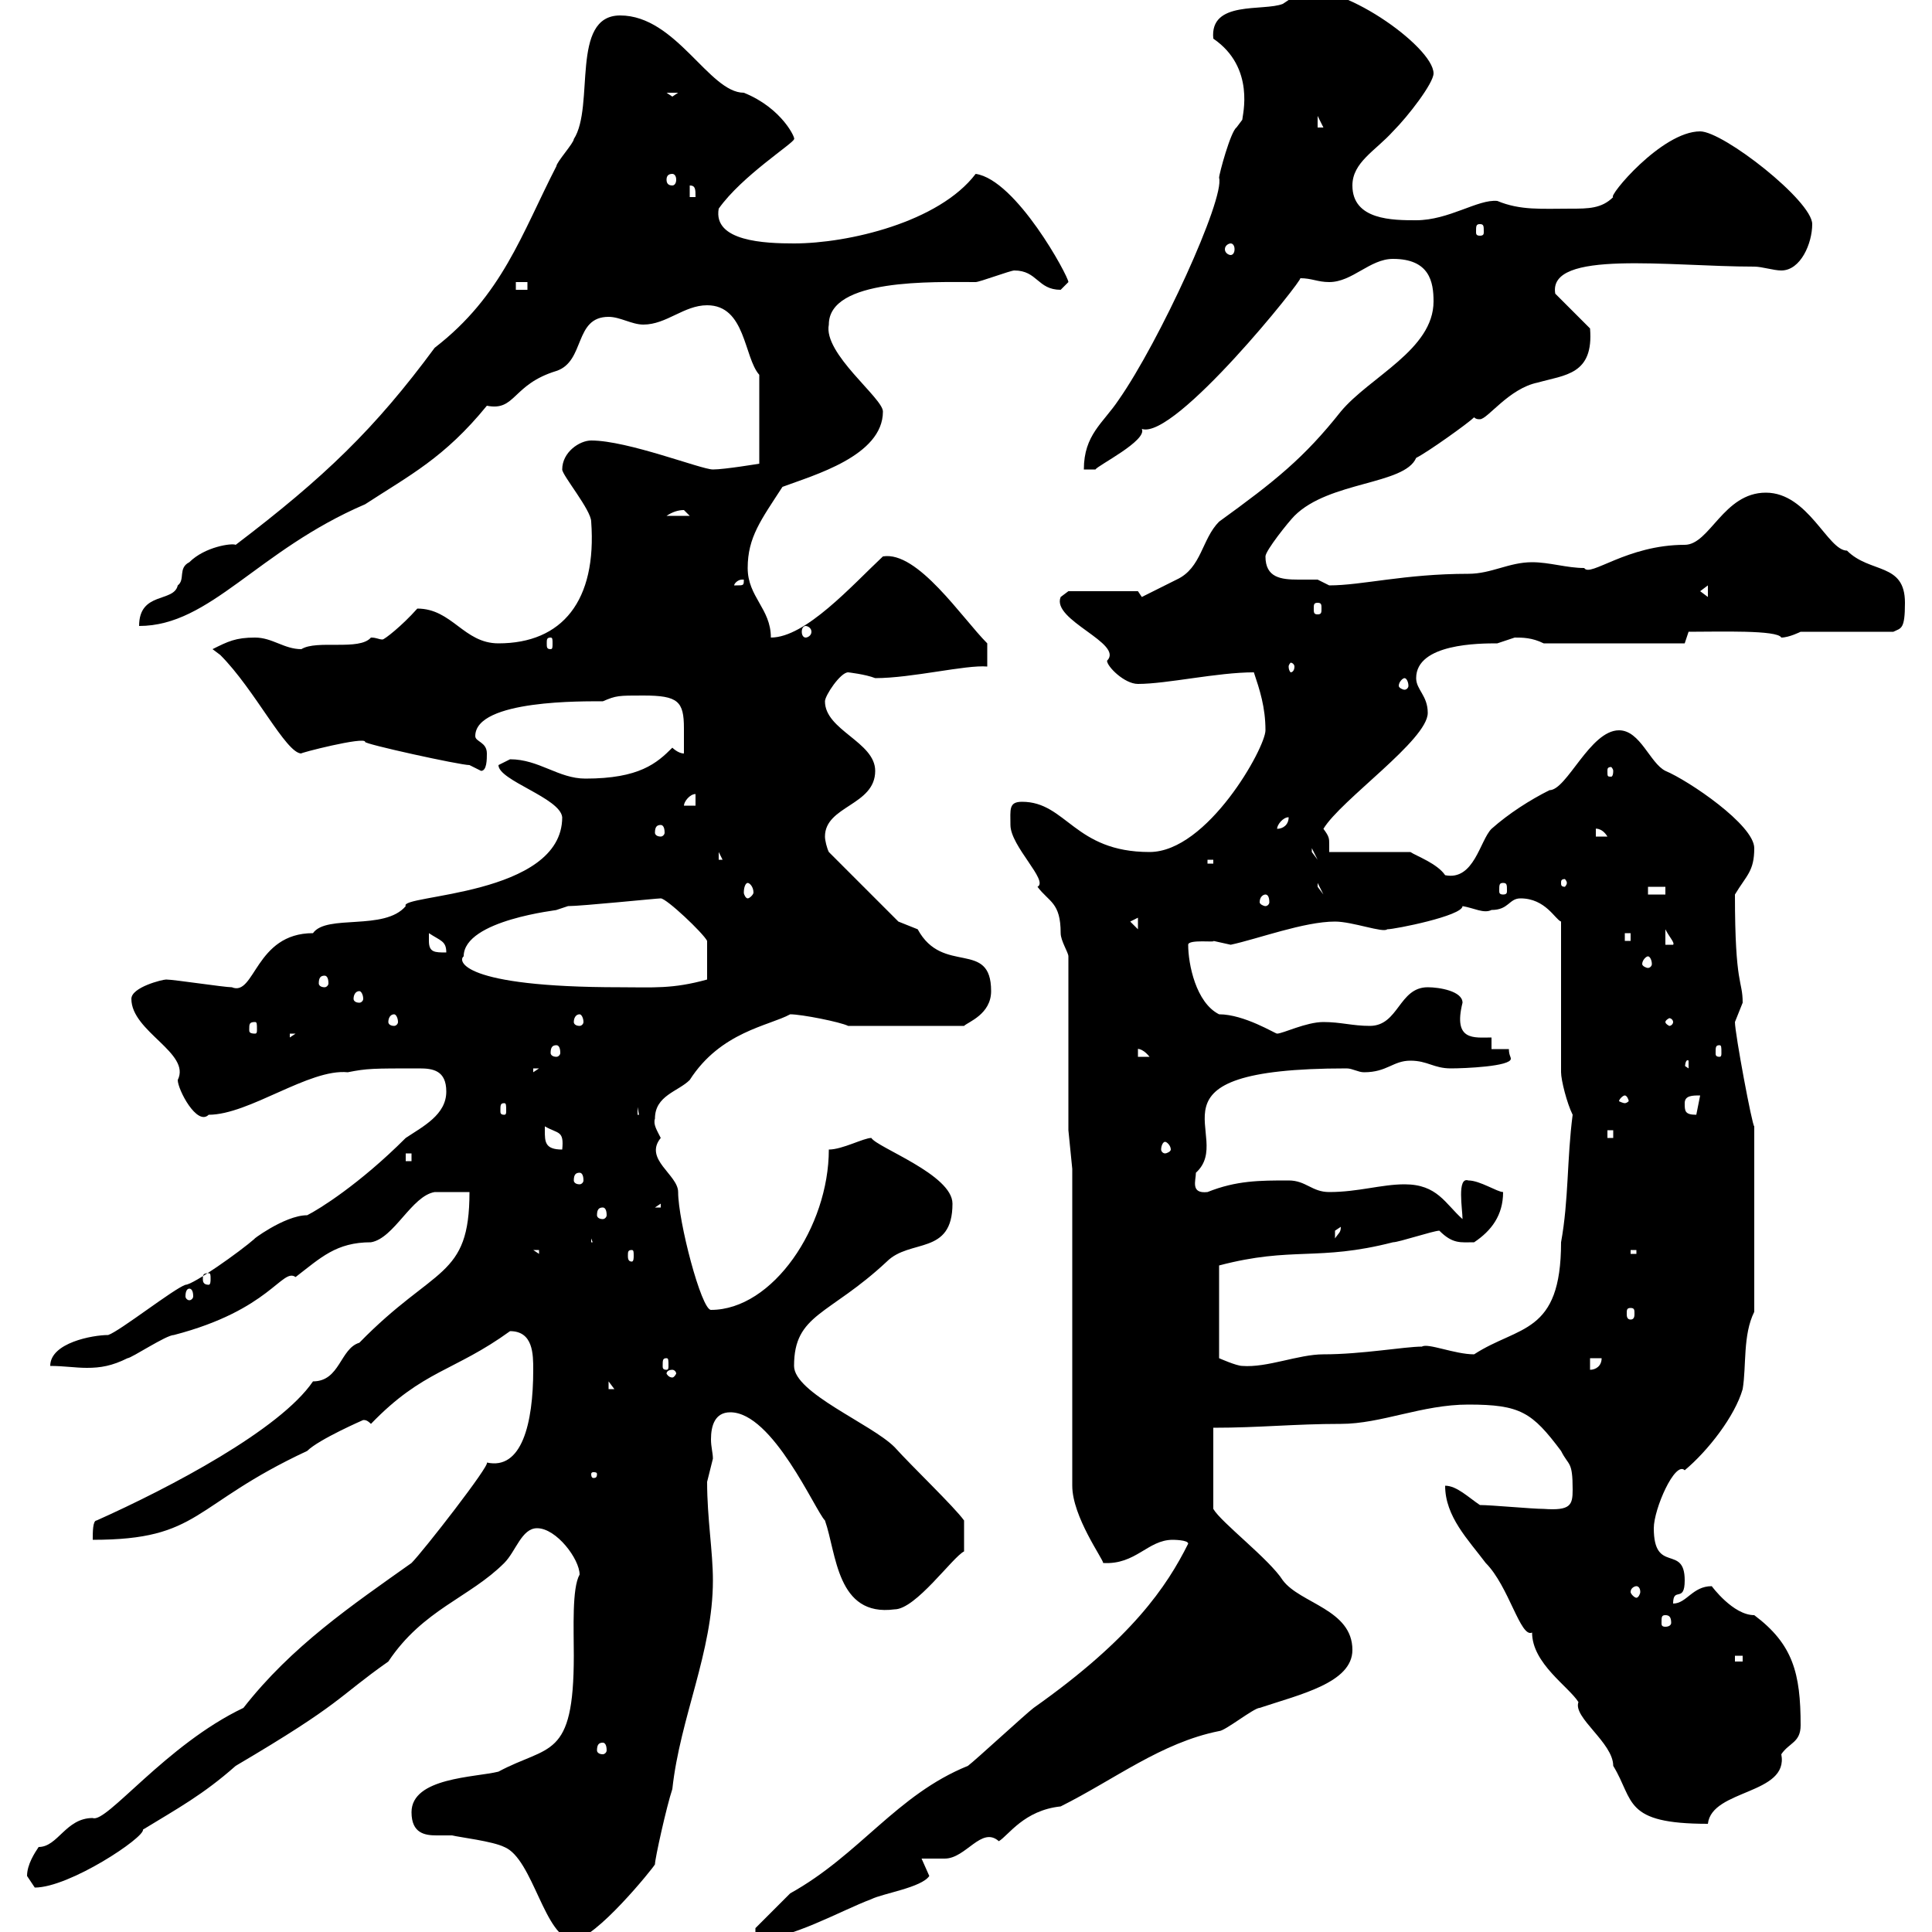 <svg xmlns="http://www.w3.org/2000/svg" xmlns:xlink="http://www.w3.org/1999/xlink" width="300" height="300"><path d="M63.90 281.40C63.90 284.70 66 285 67.80 285C68.70 285 69.30 285 70.20 285C71.40 285.30 76.50 285.90 78.30 286.80C82.80 288.60 84.60 301.20 89.10 301.20C92.40 301.20 101.40 290.10 101.70 289.50C101.70 288.60 103.50 280.50 104.40 277.80C105.60 266.70 110.70 256.50 110.70 245.40C110.70 240.90 109.80 235.80 109.80 230.10C109.80 230.10 110.70 226.50 110.70 226.50C110.70 225.60 110.40 224.70 110.40 223.50C110.40 221.40 111 219.30 113.40 219.30C120 219.30 126.60 234.60 128.10 236.10C129.90 241.20 129.90 251.10 138.90 249.90C142.20 249.90 147.90 241.80 149.70 240.90L149.70 236.10C148.20 234 141.60 227.70 138.90 224.70C135.30 221.10 123.30 216.30 123.30 212.10C123.30 204 128.70 204.30 137.70 195.90C141.30 192.30 147.90 195 147.90 186.90C147.90 182.40 136.20 178.20 135.30 176.70C134.10 176.70 130.80 178.50 128.70 178.50C128.70 190.50 120 203.40 110.40 203.40C108.90 203.40 105.30 189.60 105.30 185.10C105.30 182.40 99.90 180 102.60 176.70C102 175.50 101.40 174.60 101.70 173.70C101.70 170.10 105.30 169.50 107.10 167.70C111.90 160.20 119.40 159.30 122.70 157.50C124.50 157.50 130.50 158.70 131.70 159.30L149.70 159.30C150.30 158.70 153.90 157.50 153.90 153.90C153.90 145.80 146.40 151.50 142.50 144.30C142.50 144.30 139.50 143.10 139.50 143.10L128.70 132.30C128.40 131.70 128.10 130.50 128.10 129.90C128.10 125.10 135.90 125.10 135.90 119.70C135.90 115.20 128.10 113.40 128.10 108.90C128.10 108 130.50 104.40 131.70 104.40C131.70 104.40 134.40 104.70 135.90 105.30C141.60 105.30 150 103.20 153.30 103.50L153.30 99.90C149.40 96 142.50 85.50 137.10 86.40C132.30 90.90 125.10 99 119.70 99C119.70 94.50 116.10 92.70 116.10 88.20C116.10 83.40 118.20 80.70 121.50 75.60C126.30 73.80 137.10 70.80 137.10 63.90C137.10 61.80 127.80 54.90 128.70 50.40C128.70 43.20 144.90 43.80 151.50 43.80C152.10 43.80 156.90 42 157.50 42C161.10 42 161.10 45 164.70 45C164.70 45 165.90 43.80 165.90 43.80C165.90 42.90 157.80 27.90 151.50 27C145.80 34.50 131.70 37.80 123.30 37.80C118.80 37.80 110.70 37.50 111.60 32.40C115.20 27.30 123.30 22.20 123.30 21.60C123.60 21.60 121.50 16.80 115.50 14.40C110.10 14.40 105 2.40 96.30 2.40C88.50 2.40 92.40 16.50 89.10 21.60C89.10 22.20 86.40 25.20 86.40 25.80C81 36.30 78 45.90 67.50 54C58.20 66.60 50.40 74.10 36.60 84.60C36 84.30 31.80 84.90 29.40 87.30C27.60 88.20 28.80 90 27.60 90.90C27 93.60 21.60 91.80 21.60 97.20C32.70 97.20 39.90 85.50 56.70 78.30C63.60 73.80 69 71.10 75.60 63C80.10 63.90 79.50 59.70 86.40 57.60C90.90 56.10 89.10 49.20 94.50 49.20C96.30 49.20 98.10 50.40 99.90 50.40C103.50 50.40 106.20 47.40 109.80 47.40C115.80 47.40 115.50 55.50 117.90 58.20L117.90 72C117.90 72 112.50 72.90 110.70 72.90C108.90 72.90 97.50 68.40 91.80 68.40C90 68.40 87.30 70.20 87.30 72.90C87.30 73.80 91.80 79.20 91.80 81C92.70 93.30 87.30 99.90 77.40 99.90C72 99.90 70.20 94.50 64.80 94.50C62.40 97.20 59.70 99.30 59.40 99.30C58.80 99.30 58.50 99 57.60 99C55.80 101.10 49.20 99.30 46.80 100.80C44.10 100.80 42.30 99 39.60 99C36.60 99 35.40 99.60 33 100.80C33 100.80 34.20 101.70 34.20 101.70C39.60 107.10 44.40 117 46.80 117C46.20 117 56.70 114.30 56.70 115.20C56.40 115.50 71.40 118.80 72.90 118.80C72.90 118.80 74.70 119.70 74.70 119.70C75.60 119.70 75.60 117.90 75.60 117C75.60 115.20 73.80 115.20 73.80 114.30C73.80 108.60 90.90 108.90 93.60 108.90C95.70 108 96 108 99.90 108C105.30 108 106.20 108.90 106.20 113.10C106.20 114 106.20 115.50 106.20 117C105.30 117 104.40 116.10 104.40 116.10C102 118.50 99.30 120.90 90.90 120.90C86.70 120.90 83.70 117.90 79.20 117.90C79.20 117.90 77.40 118.80 77.40 118.80C77.40 121.20 87 123.90 87.30 126.90C87.30 139.20 61.80 138.90 63 140.70C59.70 144.60 50.70 141.90 48.60 144.90C39.60 144.90 39.60 154.80 36 153.30C34.80 153.30 27 152.10 25.80 152.10C25.20 152.10 20.40 153.30 20.40 155.10C20.40 160.20 29.70 163.50 27.60 167.70C27.60 169.20 30.60 174.90 32.40 173.10C38.70 173.10 48 165.90 54 166.50C57 165.90 57.90 165.90 65.10 165.90C67.20 165.90 69.30 166.20 69.30 169.50C69.30 173.10 65.70 174.90 63 176.70C55.80 183.90 49.50 187.80 47.70 188.70C44.10 188.70 38.70 192.90 39.60 192.30C37.20 194.40 30 199.50 28.80 199.50C27 200.10 18.60 206.70 16.80 207.30C14.40 207.30 7.80 208.50 7.80 212.10C9.90 212.10 11.70 212.40 13.50 212.40C15.60 212.40 17.40 212.10 19.80 210.90C20.40 210.90 25.80 207.30 27 207.30C42 203.40 43.80 196.80 45.90 198.30C49.80 195.30 52.20 192.90 57.60 192.90C61.20 192.30 63.90 185.70 67.50 185.10C68.40 185.10 72 185.10 72.90 185.10C72.90 198.60 67.50 196.50 55.80 208.50C52.80 209.40 52.80 214.50 48.60 214.50C43.50 222 26.40 231 15 236.10C14.40 236.10 14.40 237.90 14.40 239.10C31.20 239.10 29.70 233.70 47.70 225.30C49.50 223.50 56.40 220.50 56.40 220.50C56.70 220.50 57 220.50 57.60 221.10C65.70 212.70 70.50 213 79.20 206.70C82.80 206.70 82.80 210.30 82.80 212.70C82.80 221.10 81 228.30 75.60 227.10C76.20 227.40 65.70 240.90 63.90 242.70C54.60 249.30 45.30 255.60 37.80 265.20C25.80 270.90 16.50 283.20 14.40 282.30C10.20 282.30 9 286.80 6 286.80C5.40 287.70 4.20 289.50 4.20 291.30C4.20 291.30 5.40 293.10 5.40 293.10C10.80 293.10 22.50 285.30 22.20 284.10C27.60 280.80 31.50 278.70 36.60 274.20C53.40 264.30 52.20 263.70 60.30 258C65.70 249.90 72.90 248.10 78.30 242.70C80.10 240.90 81 237.30 83.40 237.30C86.40 237.30 90 242.10 90 244.50C88.80 246.60 89.10 252.90 89.10 257.10C89.10 273.30 85.20 270.90 77.40 275.10C73.80 276 63.90 276 63.90 281.40ZM184.50 239.70C181.20 246.30 175.80 254.40 160.50 265.20C159.30 266.10 151.50 273.30 150.30 274.20C139.20 278.70 133.50 288 122.70 294C120.90 295.80 117.30 299.40 117.30 299.40L117.30 301.20C122.70 301.20 130.50 296.70 135.30 294.90C137.10 294 143.10 293.10 144.30 291.30C144.30 291.30 143.10 288.60 143.10 288.60C144.30 288.60 146.70 288.60 146.70 288.60C150 288.60 152.40 283.50 155.10 285.90C156.60 285 159 281.10 164.70 280.50C173.10 276.30 180.30 270.60 189.30 268.80C190.20 268.80 194.70 265.20 195.60 265.20C201.90 263.10 210 261.30 210 256.20C210 249.90 201.90 249 199.20 245.40C197.10 242.10 189.60 236.40 188.40 234.30L188.40 221.70C195.60 221.70 201 221.10 208.20 221.10C214.50 221.10 220.80 218.10 228 218.10C236.10 218.10 237.90 219.30 242.40 225.30C243.60 227.70 244.20 226.80 244.20 231.30C244.20 233.70 243.90 234.60 239.70 234.30C237.90 234.30 231.60 233.70 229.80 233.70C228 232.50 226.20 230.70 224.40 230.70C224.40 235.50 228 239.10 230.70 242.70C234.30 246.30 236.10 254.40 237.90 253.50C237.90 258.30 243.60 261.90 245.10 264.30C244.20 266.70 250.50 270.60 250.50 274.20C253.80 279.60 252 283.20 265.20 283.20C265.80 277.80 277.80 278.70 276.60 272.40C277.80 270.60 279.60 270.60 279.60 267.90C279.60 259.80 278.40 255.30 272.40 250.80C269.10 250.80 265.80 246.30 265.80 246.30C262.80 246.30 261.90 249 259.80 249C259.80 246.30 261.60 249 261.60 245.40C261.60 239.70 256.80 244.50 256.80 237.30C256.80 234.30 260.10 226.80 261.60 228.30C265.20 225.30 269.40 219.90 270.60 215.70C271.20 212.10 270.60 207.30 272.40 203.70L272.40 174.90C272.10 174.90 269.40 160.50 269.40 158.70C269.40 158.70 270.60 155.70 270.60 155.70C270.60 152.10 269.40 153.30 269.40 138.90C271.20 135.90 272.40 135.30 272.40 131.70C272.40 128.10 262.20 121.20 258.60 119.70C256.20 118.50 254.70 113.40 251.40 113.40C246.90 113.40 243.30 122.70 240.60 122.70C237.60 124.20 234.30 126.30 231.60 128.70C229.80 130.50 228.90 136.80 224.40 135.90C223.20 134.10 219.90 132.90 219 132.30L206.40 132.30C206.40 131.70 206.40 131.40 206.40 131.10C206.40 130.20 206.40 129.90 205.50 128.70C208.20 124.20 221.70 114.90 221.70 110.70C221.70 108 219.90 107.10 219.90 105.30C219.90 99.90 229.80 99.90 232.50 99.90C232.50 99.90 235.20 99 235.20 99C236.40 99 237.90 99 239.70 99.90L261.60 99.90L262.20 98.10C267 98.10 276 97.80 276.60 99C277.80 99 279.60 98.10 279.60 98.10L294 98.10C295.20 97.50 295.80 97.80 295.80 93.60C295.80 87.30 290.40 89.10 286.80 85.50C283.80 85.50 280.80 76.50 274.20 76.50C267.60 76.50 265.50 84.60 261.60 84.60C252.60 84.60 246.90 89.70 246 88.20C243.30 88.20 240.60 87.30 237.90 87.30C234.30 87.30 231.60 89.10 228 89.10C218.10 89.10 211.50 90.90 206.40 90.90C206.40 90.90 204.60 90 204.60 90C203.70 90 202.50 90 201.60 90C198.90 90 196.50 89.70 196.50 86.40C196.50 85.50 200.10 81 201 80.10C206.40 74.70 218.10 75.30 219.90 71.10C221.70 70.20 228 65.70 228.90 64.80C229.20 65.10 229.50 65.10 229.80 65.10C231 65.10 234.30 60.30 238.80 59.40C243 58.20 247.50 58.20 246.90 51L241.50 45.60C240.30 38.70 259.20 41.40 272.40 41.40C273.60 41.40 275.40 42 276.60 42C279.60 42 281.40 37.80 281.40 34.80C281.40 31.20 267.60 20.40 264 20.40C258 20.40 249.60 30.60 250.50 30.60C248.70 32.40 246.60 32.40 243.90 32.40C239.40 32.40 236.10 32.70 232.50 31.20C229.50 30.90 225 34.20 219.90 34.20C216.30 34.20 210 34.20 210 28.80C210 25.20 213.60 23.40 216.30 20.40C218.70 18 222.60 12.90 222.60 11.40C222.60 7.20 207.60-3.30 201.90-1.20C201.90-1.20 199.20 0.60 199.20 0.60C196.20 1.80 187.80 0 188.40 6C195 10.50 192.90 18 192.90 18.60C192.90 18.60 192 19.80 192 19.80C191.10 20.40 189.30 27 189.30 27.60C190.20 30.90 180 53.10 173.70 62.10C171.30 65.70 168.30 67.50 168.30 72.90L170.10 72.90C170.40 72.30 178.20 68.40 177.30 66.60C182.40 68.40 202.50 43.20 201.90 43.20C203.70 43.20 204.60 43.80 206.40 43.80C210 43.80 212.70 40.20 216.30 40.20C222 40.20 222.60 43.80 222.60 46.80C222.60 54.30 212.70 58.50 208.20 63.90C202.50 71.10 198 74.70 189.30 81C186.60 83.70 186.60 88.20 182.70 90C180.90 90.90 177.30 92.70 177.30 92.70L176.70 91.80L165.90 91.80L164.70 92.70C163.20 96.30 174.60 99.90 171.90 102.60C171.90 103.50 174.60 106.20 176.70 106.20C181.20 106.20 189 104.40 194.70 104.40C195.60 107.10 196.50 109.80 196.50 113.40C196.50 116.10 187.50 132.30 178.50 132.30C166.80 132.30 165.60 124.50 158.70 124.50C156.60 124.50 156.90 125.70 156.90 128.10C156.90 131.40 162.90 136.80 161.10 137.70C162.90 140.10 164.70 140.10 164.70 144.90C164.70 146.10 165.90 147.90 165.90 148.50L165.90 175.50L166.50 181.50L166.50 230.70C166.50 235.50 171.30 242.10 171.30 242.70C176.40 243 178.20 239.10 182.10 239.10C182.10 239.10 184.50 239.10 184.50 239.70ZM93.60 270.60C93.90 270.60 94.20 270.90 94.20 271.80C94.20 272.10 93.90 272.40 93.60 272.40C93 272.40 92.70 272.10 92.70 271.80C92.70 270.90 93 270.60 93.60 270.60ZM269.40 257.10L270.60 257.10L270.60 258L269.40 258ZM258.60 250.80C259.20 250.80 259.50 251.10 259.50 252C259.50 252.30 259.20 252.60 258.60 252.60C258 252.60 258 252.30 258 252C258 251.10 258 250.80 258.60 250.80ZM254.10 246.30C254.40 246.30 254.70 246.60 254.70 247.20C254.70 247.50 254.40 248.10 254.10 248.10C253.80 248.10 253.20 247.50 253.20 247.20C253.20 246.60 253.80 246.30 254.10 246.30ZM92.70 228.90C92.70 229.50 92.40 229.50 92.10 229.50C92.10 229.50 91.80 229.50 91.80 228.90C91.80 228.60 92.10 228.60 92.10 228.60C92.40 228.60 92.70 228.60 92.70 228.90ZM94.50 214.50L95.40 215.70L94.50 215.70ZM104.40 212.70C104.70 212.70 105 213 105 213.30C105 213.30 104.70 213.90 104.40 213.90C103.80 213.90 103.50 213.30 103.50 213.30C103.50 213 103.80 212.70 104.40 212.70ZM246.90 210.90L248.70 210.90C248.70 212.10 247.80 212.70 246.90 212.70ZM103.50 210.90C103.80 210.90 103.80 211.20 103.80 212.10C103.80 212.40 103.80 212.70 103.50 212.70C102.90 212.70 102.90 212.40 102.90 212.10C102.90 211.20 102.90 210.90 103.50 210.90ZM189.30 196.50C200.70 193.50 204.60 195.90 216.30 192.90C217.20 192.90 222.60 191.10 223.50 191.10C225.60 193.20 226.80 192.90 228.90 192.90C231.60 191.10 233.40 188.70 233.40 185.10C232.50 185.10 229.80 183.30 228 183.30C226.20 182.70 227.10 187.80 227.10 189.30C224.40 186.90 223.20 183.90 218.10 183.90C214.50 183.90 210.90 185.10 206.40 185.10C203.70 185.10 202.80 183.30 200.10 183.30C195.60 183.30 192 183.30 187.50 185.10C184.80 185.40 185.70 183.30 185.70 182.10C192 176.40 175.80 165.90 209.10 165.90C210 165.90 210.90 166.50 211.80 166.50C215.40 166.50 216.30 164.70 219 164.70C221.70 164.70 222.60 165.90 225.30 165.90C227.40 165.90 234.60 165.60 234.60 164.40C234.60 164.10 234.30 163.80 234.30 162.90L231.60 162.90L231.60 161.10C228.90 161.10 225.60 161.70 227.10 155.70C227.10 153.90 223.50 153.30 221.70 153.30C217.20 153.30 217.20 159.30 212.70 159.30C210 159.30 208.20 158.70 205.50 158.70C202.80 158.70 199.20 160.50 198.30 160.50C198 160.50 193.20 157.50 189.30 157.50C185.70 155.70 184.50 149.70 184.50 146.70C184.50 145.80 189 146.40 188.40 146.10C188.40 146.10 191.10 146.70 191.10 146.70C195.30 145.80 202.50 143.10 207.30 143.10C210 143.10 214.80 144.90 215.40 144.30C216.60 144.30 227.10 142.20 227.10 140.70C228.90 141 230.40 141.90 231.60 141.30C234.30 141.30 234.30 139.50 236.10 139.50C240 139.50 241.50 142.80 242.40 143.10L242.40 166.50C242.40 167.70 243.30 171.30 244.20 173.10C243.30 180 243.60 186.30 242.40 192.90C242.40 207.30 235.80 205.80 228.90 210.30C225.90 210.30 221.70 208.50 220.80 209.10C218.10 209.10 211.50 210.30 205.50 210.30C201.60 210.30 196.80 212.40 192.90 212.10C192 212.10 189.30 210.90 189.30 210.90ZM253.20 203.10C253.80 203.10 253.80 203.40 253.80 204C253.80 204.30 253.80 204.90 253.20 204.90C252.60 204.90 252.60 204.30 252.60 204C252.60 203.40 252.60 203.10 253.20 203.10ZM29.40 200.10C29.70 200.10 30 200.40 30 201.30C30 201.60 29.70 201.90 29.40 201.90C29.10 201.90 28.80 201.60 28.80 201.30C28.80 200.40 29.10 200.10 29.40 200.10ZM32.40 197.70C32.70 197.70 32.70 198 32.70 198.60C32.70 198.90 32.70 199.50 32.40 199.50C31.50 199.50 31.50 198.90 31.50 198.60C31.50 198 31.50 197.70 32.40 197.70ZM82.80 194.10L83.70 194.10L83.70 194.70ZM98.10 194.10C98.40 194.10 98.40 194.40 98.40 195C98.40 195.30 98.40 195.90 98.10 195.90C97.50 195.90 97.50 195.30 97.50 195C97.50 194.40 97.50 194.10 98.10 194.10ZM253.20 194.10L254.10 194.10L254.10 194.70L253.20 194.70ZM91.80 192.30L92.70 194.70L92.70 192.90L91.80 192.90ZM208.20 190.50C208.20 191.40 207.90 191.40 207.30 192.30C207.30 192.30 207.30 192.30 207.30 191.10C207.30 191.10 208.20 190.50 208.20 190.50ZM93.60 187.50C93.90 187.50 94.20 187.80 94.20 188.70C94.20 189 93.90 189.30 93.60 189.30C93 189.30 92.70 189 92.70 188.70C92.70 187.80 93 187.50 93.60 187.50ZM102.60 186.90L102.60 187.50L101.70 187.50ZM90 182.10C90.30 182.10 90.60 182.40 90.60 183.30C90.60 183.60 90.30 183.90 90 183.90C89.40 183.90 89.10 183.60 89.10 183.30C89.10 182.40 89.40 182.10 90 182.10ZM63 179.10L63.90 179.10L63.90 180.30L63 180.30ZM84.60 175.50C84.60 175.50 84.60 174.90 84.60 174.90C86.70 176.10 87.60 175.50 87.30 178.50C84.60 178.50 84.60 177.30 84.60 175.50ZM180.90 177.30C181.20 177.30 181.80 177.90 181.80 178.50C181.80 178.80 181.20 179.10 180.90 179.10C180.60 179.10 180.30 178.80 180.30 178.50C180.30 177.90 180.60 177.30 180.90 177.30ZM249.60 175.50L250.50 175.50L250.50 176.70L249.60 176.70ZM99 171.90L99.90 176.70L99.90 173.10L99 173.10ZM261.60 171.30C261.60 170.10 262.80 170.10 264 170.10C264 170.10 263.40 173.10 263.40 173.10C261.60 173.10 261.60 172.50 261.60 171.30ZM78.30 171.30C78.60 171.30 78.60 171.60 78.60 172.50C78.60 172.80 78.60 173.10 78.30 173.10C77.70 173.10 77.70 172.80 77.70 172.50C77.70 171.60 77.70 171.30 78.30 171.30ZM252.30 170.10C252.60 170.10 252.90 170.70 252.90 171C252.90 171 252.60 171.30 252.30 171.30C252 171.30 251.40 171 251.40 171C251.40 170.70 252 170.10 252.30 170.10ZM82.80 165.90L83.70 165.90L82.80 166.50ZM260.40 164.70L261.60 166.50C261.60 164.10 262.20 164.70 262.20 164.70C262.20 165.90 262.20 165.90 262.20 165.90ZM176.70 162.90C176.40 162.90 177.30 162.60 178.50 164.10L176.70 164.10ZM86.40 162.30C86.70 162.30 87 162.60 87 163.50C87 163.80 86.70 164.10 86.40 164.10C85.80 164.10 85.50 163.80 85.50 163.50C85.50 162.60 85.80 162.30 86.40 162.30ZM267 162.30C267.30 162.30 267.30 162.60 267.30 163.50C267.30 163.80 267.30 164.10 267 164.10C266.40 164.10 266.40 163.80 266.40 163.50C266.40 162.60 266.40 162.30 267 162.30ZM45 160.50L45.90 160.50L45 161.10ZM39.60 158.70C39.90 158.70 39.90 159 39.90 159.90C39.90 160.20 39.90 160.50 39.60 160.50C38.70 160.50 38.70 160.20 38.70 159.90C38.70 159 38.70 158.70 39.60 158.70ZM61.20 157.50C61.50 157.50 61.80 158.10 61.80 158.70C61.80 159 61.50 159.30 61.20 159.30C60.60 159.30 60.30 159 60.30 158.70C60.30 158.10 60.60 157.50 61.20 157.50ZM90 157.50C90.30 157.50 90.60 158.10 90.60 158.70C90.60 159 90.30 159.30 90 159.30C89.40 159.30 89.10 159 89.10 158.70C89.10 158.10 89.40 157.50 90 157.50ZM259.80 158.70C259.80 159 259.50 159.30 259.20 159.30C259.20 159.30 258.60 159 258.60 158.70C258.60 158.40 259.20 158.10 259.20 158.10C259.50 158.10 259.80 158.40 259.80 158.70ZM55.80 153.90C56.10 153.90 56.40 154.50 56.40 155.10C56.40 155.40 56.10 155.70 55.80 155.70C55.20 155.70 54.90 155.40 54.90 155.10C54.90 154.50 55.20 153.90 55.80 153.90ZM72 148.50C72 142.80 87 141.30 86.40 141.30C86.40 141.30 88.20 140.70 88.20 140.70C90.30 140.70 102 139.50 102.60 139.50C103.50 139.50 109.20 144.90 109.80 146.10C109.80 148.20 109.80 150.30 109.80 152.10C104.40 153.60 101.40 153.30 96.30 153.30C71.40 153.30 71.10 149.10 72 148.50ZM50.40 151.50C50.70 151.50 51 151.80 51 152.70C51 153 50.70 153.30 50.40 153.30C49.80 153.30 49.50 153 49.50 152.70C49.50 151.80 49.80 151.50 50.40 151.50ZM255.90 148.50C256.20 148.50 256.50 149.10 256.50 149.70C256.50 150 256.20 150.30 255.90 150.30C255.60 150.30 255 150 255 149.70C255 149.10 255.60 148.50 255.90 148.50ZM66.60 146.10C66.60 146.10 66.60 144.90 66.60 144.90C68.40 146.10 69.30 146.10 69.30 147.90C67.50 147.90 66.60 147.90 66.60 146.10ZM258.60 144.30C259.20 145.50 260.10 146.40 259.80 146.70L258.60 146.70ZM252.30 144.90L253.20 144.90L253.20 146.10L252.30 146.10ZM175.50 143.10L176.70 142.50L176.70 144.30ZM116.10 137.10C116.40 137.10 117 137.70 117 138.60C117 138.90 116.40 139.50 116.10 139.50C115.80 139.50 115.50 138.90 115.50 138.60C115.50 137.70 115.80 137.10 116.10 137.10ZM196.50 138.90C196.80 138.90 197.10 139.20 197.10 140.10C197.10 140.40 196.80 140.70 196.50 140.70C196.20 140.70 195.60 140.40 195.60 140.10C195.60 139.20 196.20 138.90 196.50 138.90ZM255.90 137.70L258.60 137.70L258.60 138.90L255.90 138.90ZM204.60 137.10L205.50 138.90L204.60 137.70ZM233.40 137.10C234 137.10 234 137.40 234 138.30C234 138.60 234 138.90 233.40 138.90C232.80 138.90 232.80 138.60 232.80 138.30C232.80 137.40 232.80 137.10 233.40 137.10ZM243.30 137.10C243.30 137.40 243 137.70 243 137.70C242.40 137.70 242.40 137.40 242.40 137.10C242.40 136.80 242.40 136.50 243 136.50C243 136.50 243.30 136.80 243.30 137.10ZM187.50 133.50L188.40 133.50L188.40 134.10L187.50 134.10ZM111.60 132.30L112.50 134.10L112.50 133.50L111.60 133.50ZM203.70 131.70L204.60 133.50L203.70 132.30ZM247.80 128.70C247.50 128.70 248.70 128.40 249.60 129.90L247.80 129.90ZM102.60 128.10C102.90 128.10 103.20 128.40 103.20 129.30C103.20 129.60 102.90 129.90 102.60 129.90C102 129.90 101.70 129.60 101.70 129.30C101.70 128.40 102 128.10 102.60 128.10ZM200.10 126.90C200.10 128.10 199.20 128.70 198.30 128.70C198.30 128.10 199.20 126.90 200.10 126.90ZM108 123.30L108 125.10L106.20 125.10C106.20 124.50 107.10 123.30 108 123.30ZM250.50 119.70C250.50 120.60 250.20 120.60 250.20 120.60C249.60 120.60 249.60 120.60 249.60 119.70C249.60 119.40 249.60 119.10 250.20 119.10C250.20 119.10 250.50 119.40 250.50 119.70ZM218.10 105.30C218.40 105.30 218.70 105.90 218.70 106.50C218.70 106.80 218.40 107.10 218.10 107.10C217.80 107.10 217.20 106.80 217.20 106.50C217.20 105.90 217.80 105.30 218.10 105.30ZM201 103.50C201 104.10 200.70 104.40 200.40 104.40C200.40 104.40 200.10 104.10 200.10 103.50C200.10 103.20 200.40 102.90 200.40 102.90C200.70 102.90 201 103.20 201 103.50ZM85.50 99C85.80 99 85.80 99.30 85.80 99.90C85.80 100.50 85.80 100.80 85.50 100.80C84.90 100.80 84.90 100.50 84.90 99.90C84.90 99.30 84.90 99 85.50 99ZM125.10 97.20C125.40 97.20 126 97.50 126 98.10C126 98.70 125.40 99 125.10 99C124.80 99 124.50 98.70 124.50 98.10C124.50 97.50 124.80 97.20 125.10 97.20ZM204.60 93.60C205.20 93.60 205.20 93.90 205.20 94.50C205.20 95.10 205.20 95.40 204.60 95.40C204 95.40 204 95.10 204 94.50C204 93.90 204 93.60 204.60 93.60ZM264 91.80L265.20 90.90L265.20 92.70ZM115.50 90C115.50 90.90 115.50 90.90 114.30 90.90C114 90.90 114 90.90 114 90.90C114 90.60 114.60 90 115.20 90C115.50 90 115.50 90 115.50 90ZM106.20 79.20C106.20 79.20 107.10 80.10 107.10 80.10L103.50 80.10C104.40 79.50 105.30 79.20 106.20 79.20ZM80.10 43.80L81.90 43.80L81.90 45L80.10 45ZM191.10 37.80C191.40 37.80 191.70 38.10 191.70 38.70C191.70 39.30 191.40 39.60 191.10 39.60C190.80 39.60 190.20 39.30 190.20 38.70C190.20 38.10 190.80 37.80 191.10 37.80ZM229.80 34.80C230.40 34.80 230.40 35.10 230.40 36C230.40 36.30 230.40 36.60 229.80 36.60C229.20 36.60 229.20 36.30 229.20 36C229.20 35.10 229.20 34.80 229.80 34.80ZM107.10 28.80C108 28.80 108 29.40 108 30.60L107.10 30.60ZM104.40 27C104.70 27 105 27.30 105 27.90C105 28.50 104.70 28.80 104.40 28.80C103.80 28.80 103.50 28.50 103.50 27.90C103.50 27.30 103.80 27 104.40 27ZM204.60 18L205.50 19.80L204.60 19.80ZM103.50 14.40L105.30 14.40L104.40 15Z"/></svg>
